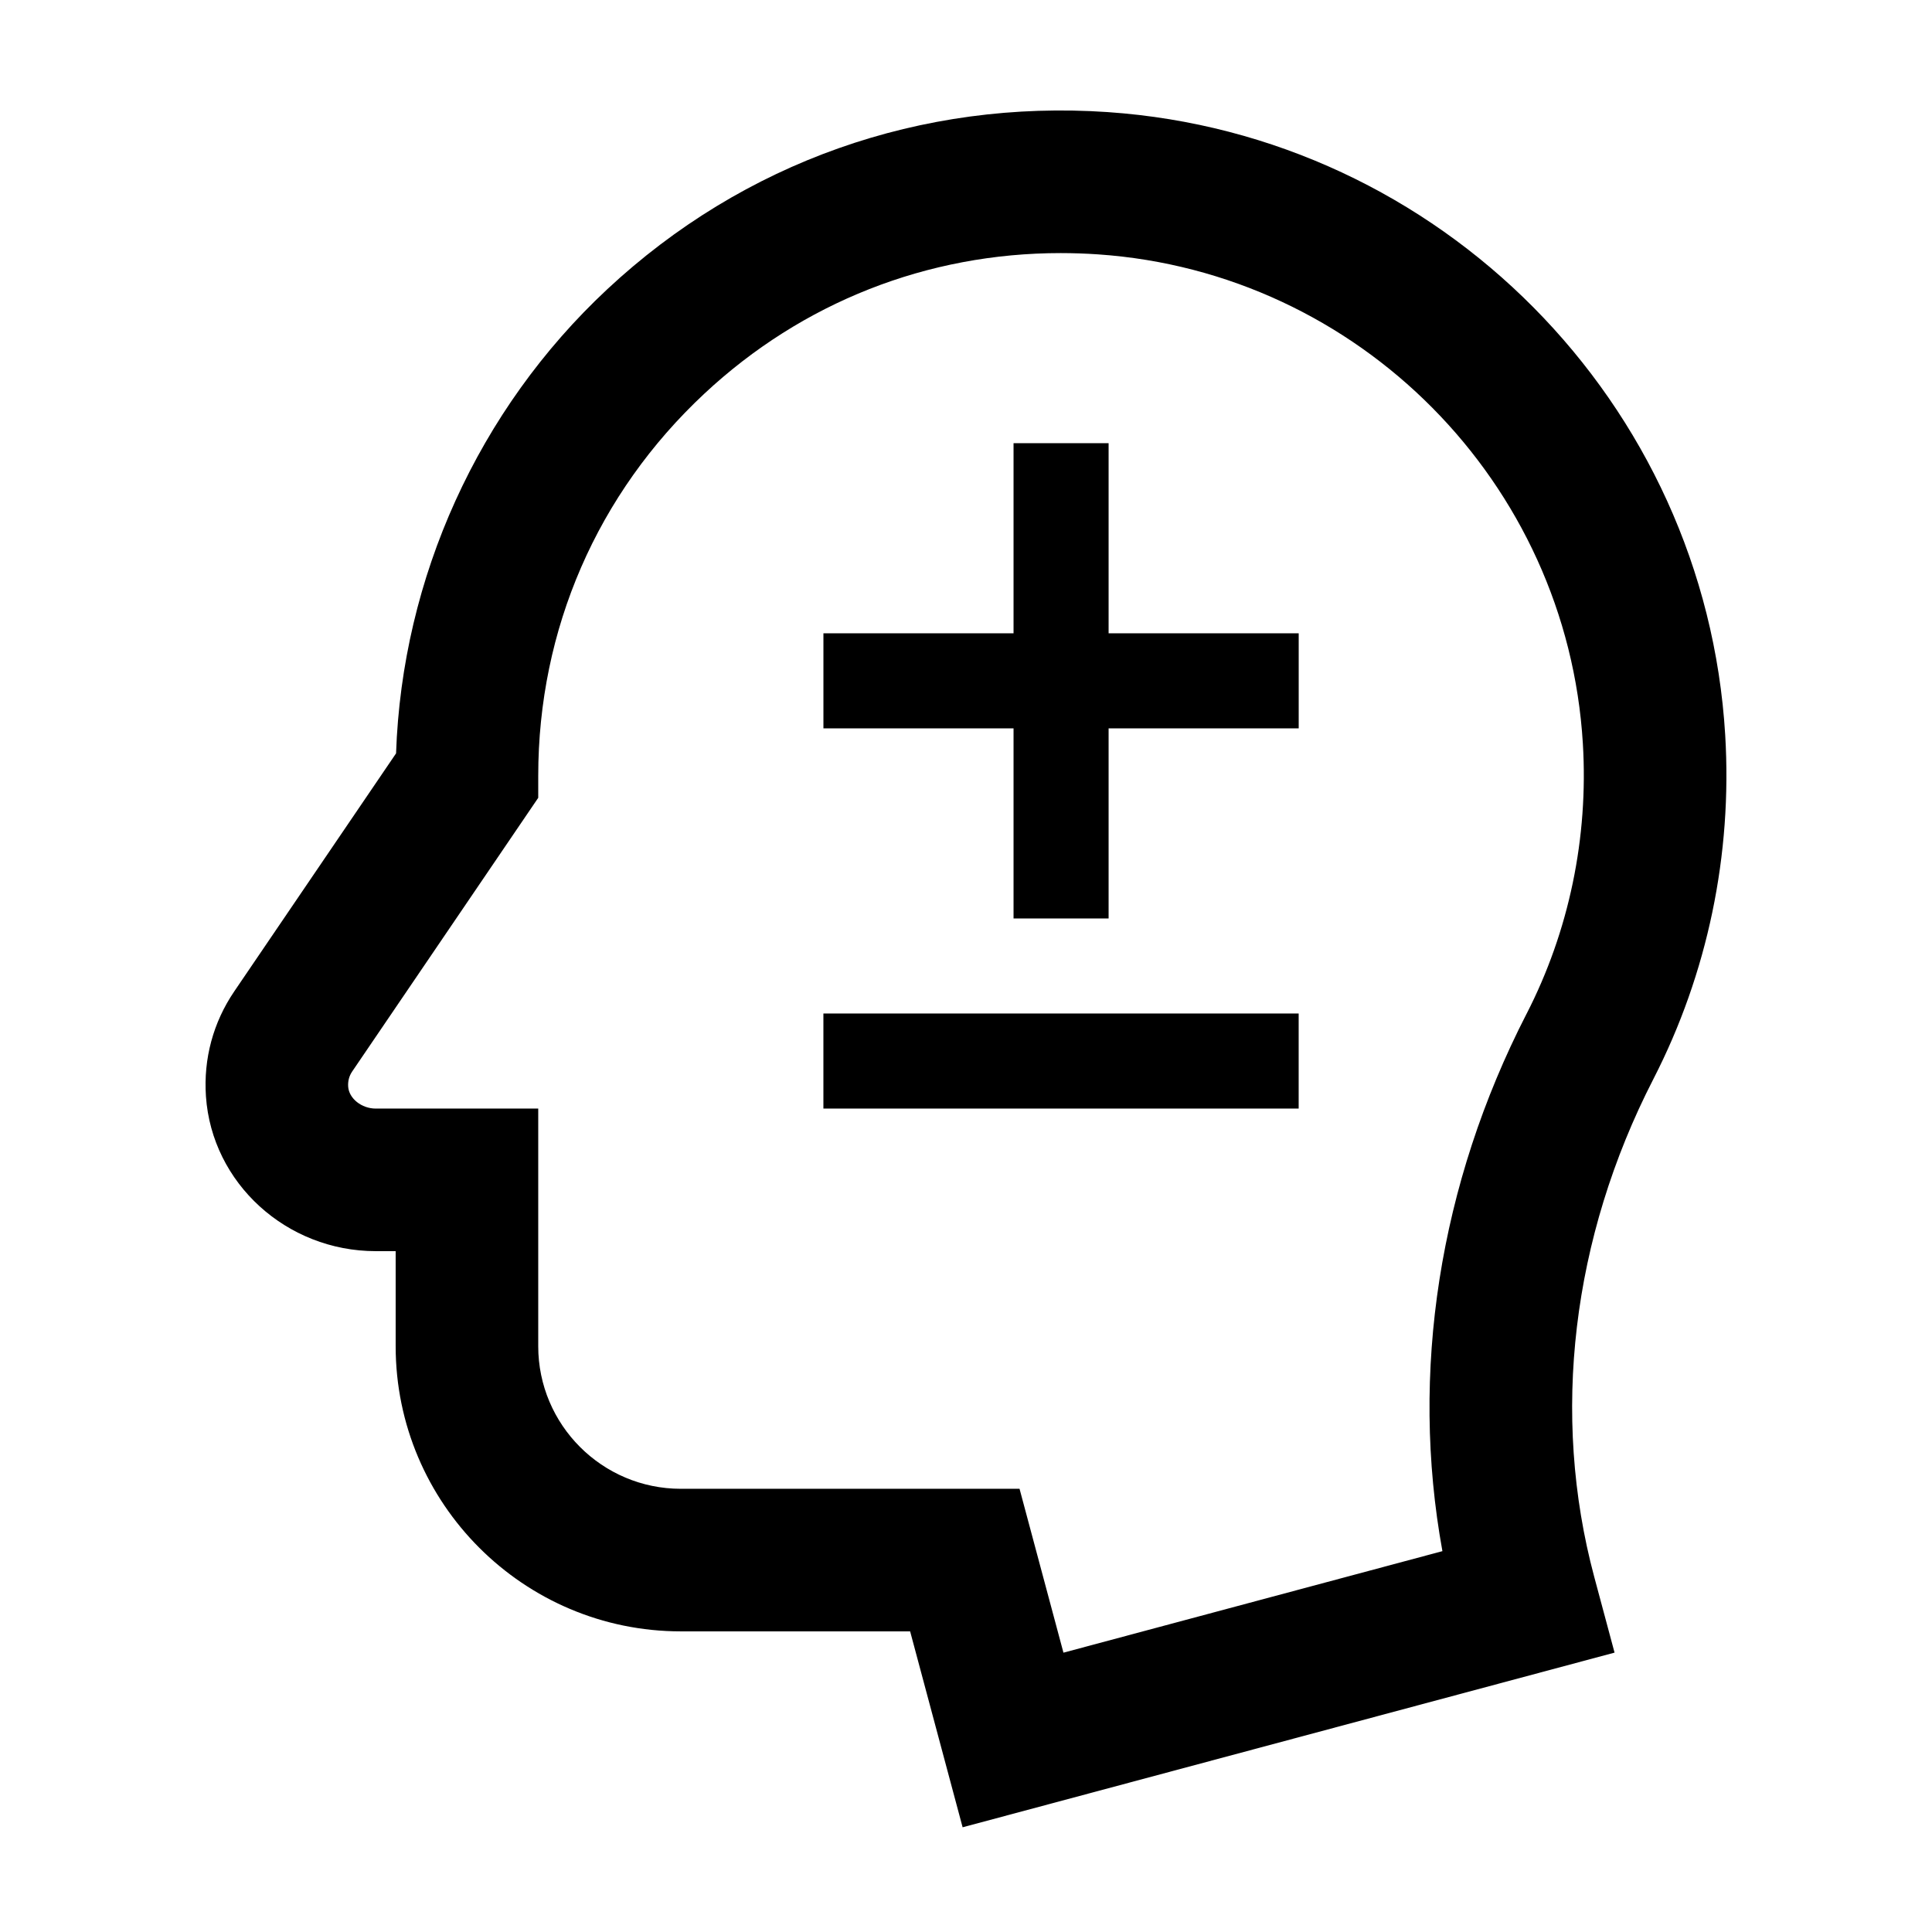 <?xml version="1.0" encoding="UTF-8"?>
<!-- Uploaded to: ICON Repo, www.iconrepo.com, Generator: ICON Repo Mixer Tools -->
<svg fill="#000000" width="800px" height="800px" version="1.1" viewBox="144 144 512 512" xmlns="http://www.w3.org/2000/svg">
 <g>
  <path d="m437.64 173.71c-49.496-3.394-96.648 13.277-132.75 46.98-34.152 31.883-54.336 76.414-55.93 122.96l-42.875 63.07c-5.586 8.223-8.184 17.836-7.508 27.816 1.57 23.008 21.34 41.031 45.012 41.031h5.266v25.191c0 41.672 33.902 75.57 75.57 75.57h60.77l13.91 51.922 172.77-46.289-5.379-20.051c-11.516-42.984-5.953-89.848 15.668-131.95 14.359-27.957 20.938-59.484 19.035-91.176-5.285-88.051-75.602-159.01-163.55-165.07zm110.9 238.99c-23.18 45.137-30.898 95.07-22.285 142.37l-100.43 26.902-11.637-43.43-89.766 0.004c-20.836 0-37.785-16.949-37.785-37.785v-62.977h-43.051c-3.75 0-7.098-2.66-7.316-5.809-0.102-1.48 0.258-2.832 1.059-4.012l49.309-72.535v-5.812c0-38.824 15.637-74.797 44.031-101.3 25.941-24.219 59.156-37.246 94.43-37.246 3.301 0 6.613 0.117 9.945 0.344 69.062 4.758 124.28 60.488 128.43 129.64 1.5 24.93-3.664 49.707-14.93 71.648z"/>
  <path d="m437.79 261.45h-25.191v50.383h-50.383v25.191h50.383v50.379h25.191v-50.379h50.379v-25.191h-50.379z"/>
  <path d="m362.21 412.59h125.95v25.191h-125.95z"/>
 </g>
</svg>